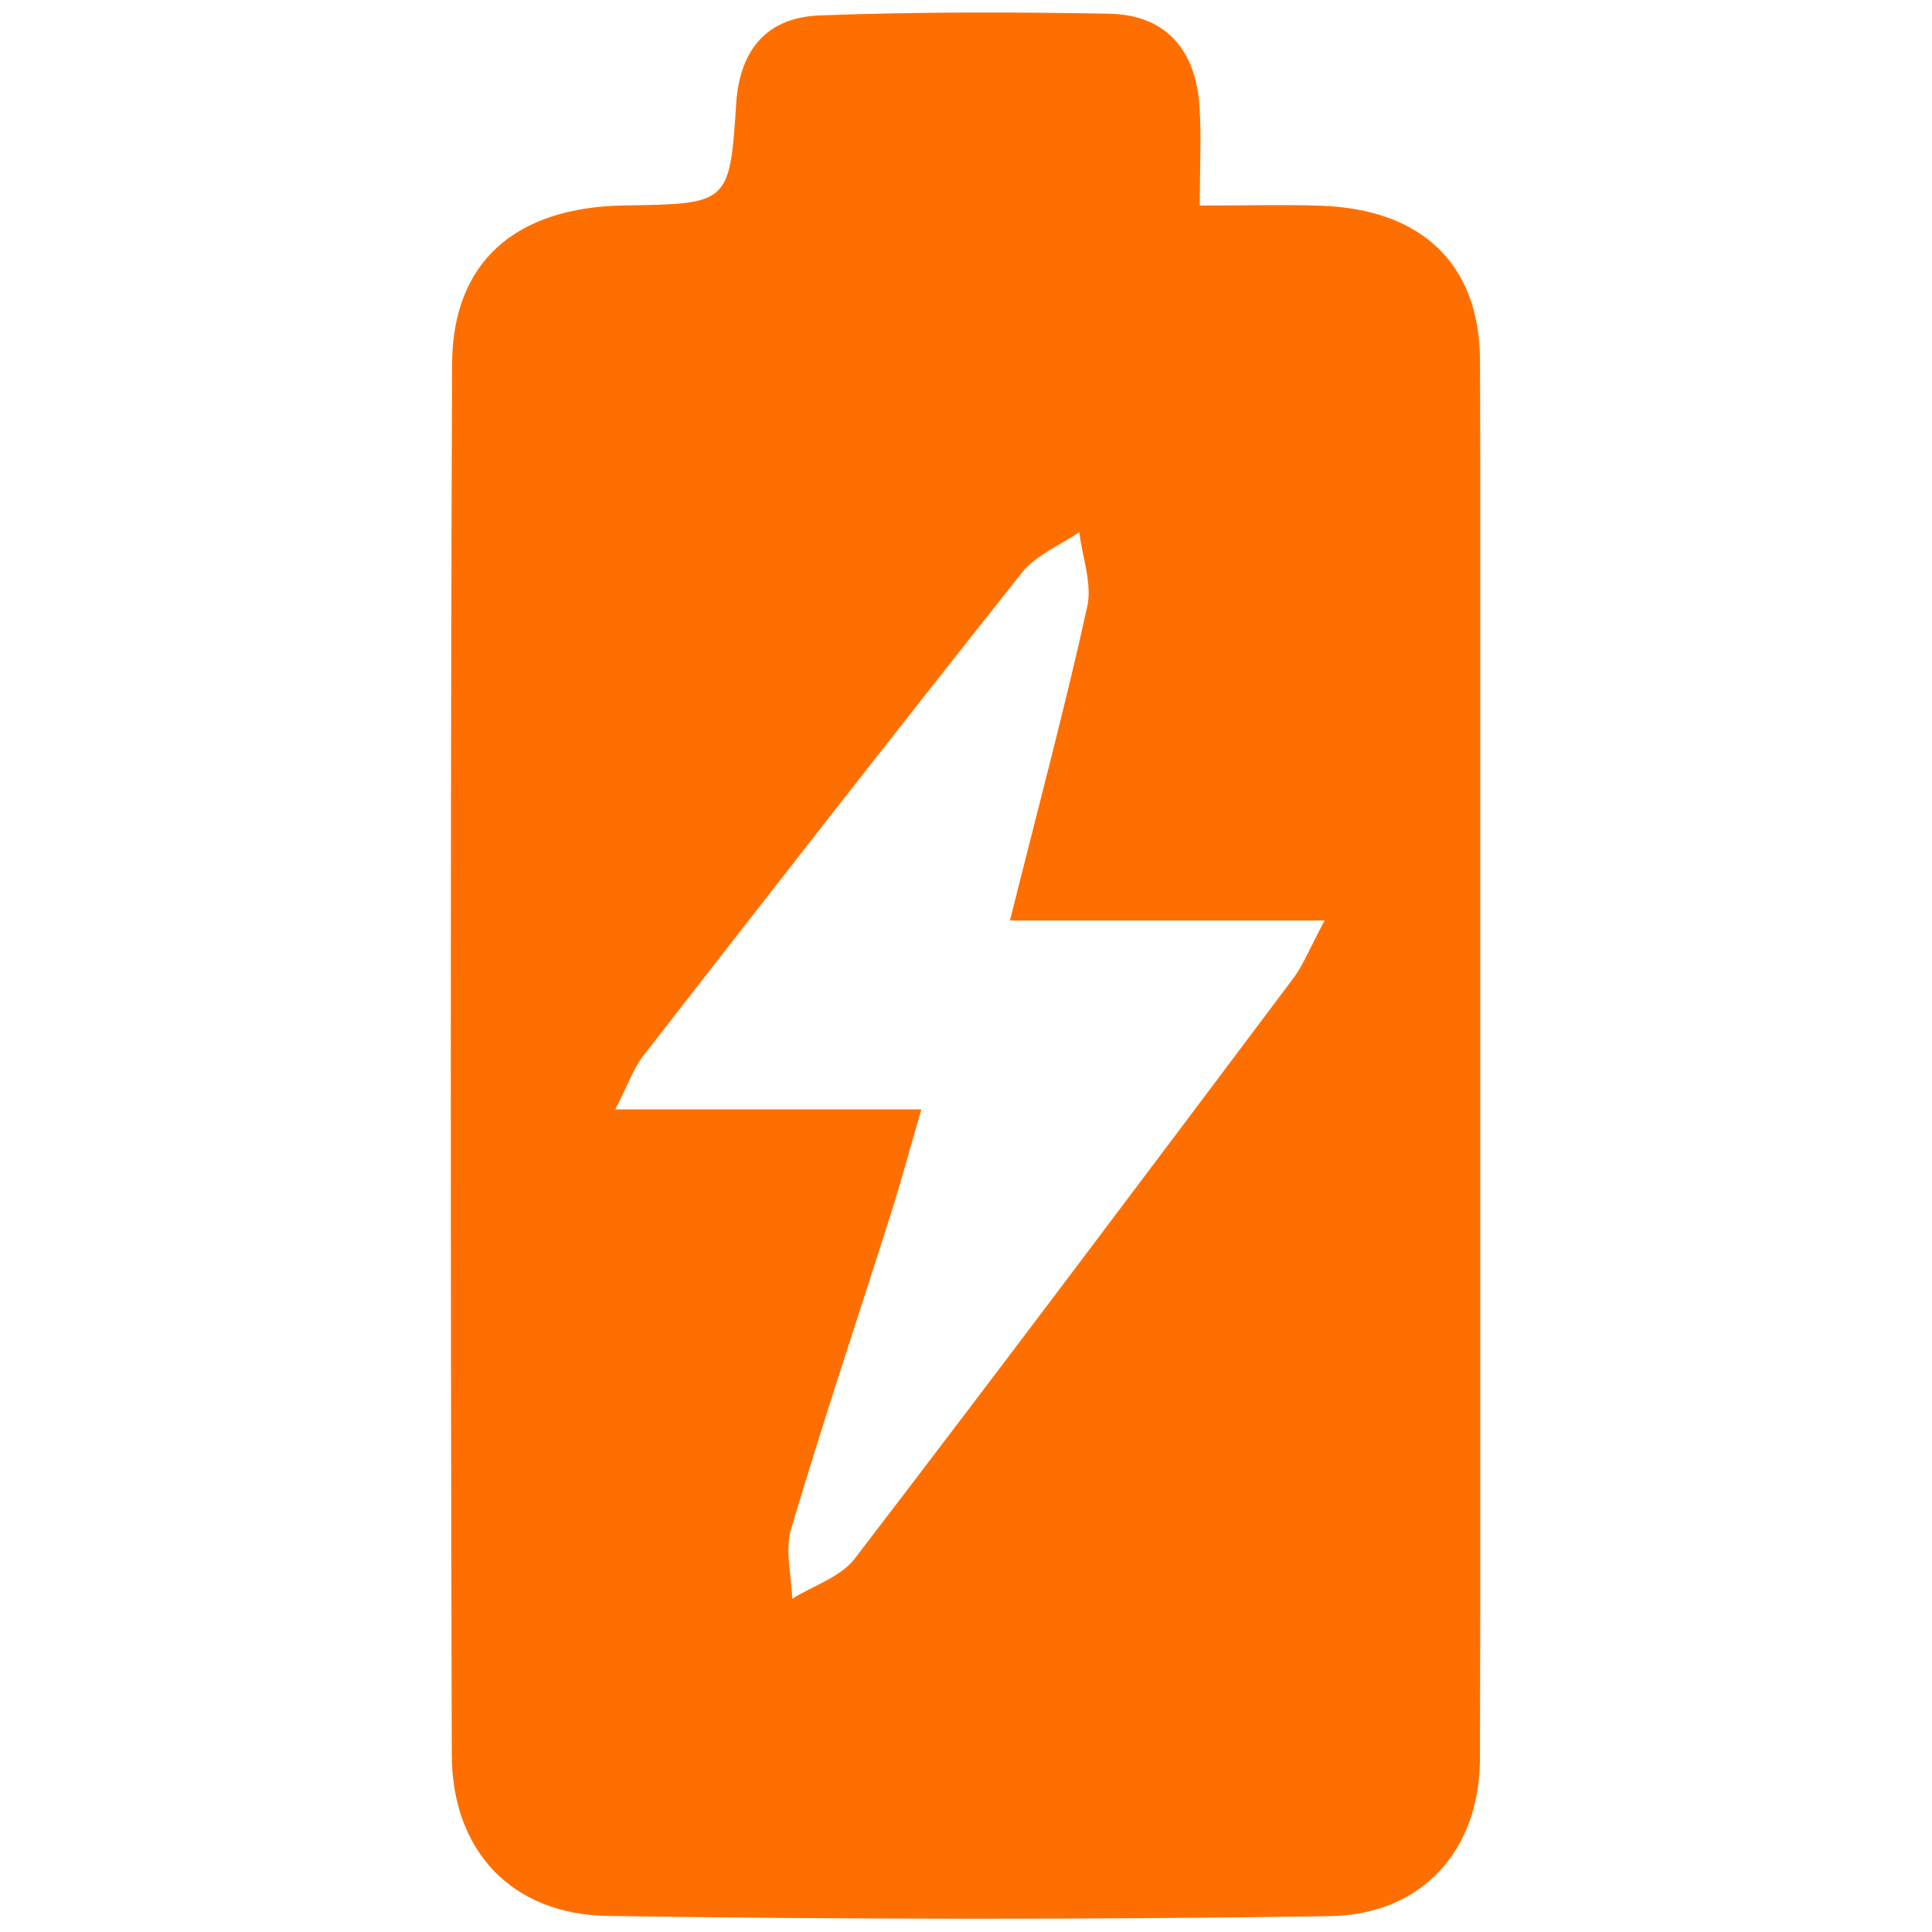 <svg xmlns="http://www.w3.org/2000/svg" xmlns:xlink="http://www.w3.org/1999/xlink" width="300" viewBox="0 0 224.88 225" height="300" preserveAspectRatio="xMidYMid meet"><defs><clipPath id="705210db46"><path d="M 52.395 1.051 L 172.332 1.051 L 172.332 223.68 L 52.395 223.68 Z M 52.395 1.051 " clip-rule="nonzero"></path></clipPath></defs><g clip-path="url(#705210db46)"><path fill="#ff6f00" d="M 139.668 23.938 C 145.07 23.938 149.414 23.812 153.75 23.957 C 165.406 24.355 172.266 30.629 172.301 42.016 C 172.461 96.289 172.434 150.562 172.293 204.832 C 172.266 215.527 165.516 223 154.785 223.156 C 126.773 223.574 98.742 223.543 70.73 223.129 C 59.516 222.961 52.586 215.523 52.555 204.375 C 52.406 150.395 52.391 96.422 52.586 42.441 C 52.637 30.449 60.004 24.121 72.664 23.926 C 84.766 23.742 84.926 23.746 85.672 12.125 C 86.078 5.723 89.293 2.023 95.441 1.793 C 106.633 1.379 117.852 1.387 129.055 1.594 C 135.742 1.711 139.184 5.824 139.629 12.332 C 139.863 15.785 139.668 19.262 139.668 23.938 Z M 107.242 129.199 C 105.867 133.922 104.91 137.508 103.789 141.047 C 99.875 153.379 95.762 165.656 92.074 178.059 C 91.336 180.535 92.117 183.469 92.199 186.188 C 94.66 184.656 97.832 183.668 99.484 181.516 C 116.668 159.09 133.617 136.488 150.582 113.898 C 151.691 112.422 152.379 110.621 154.203 107.203 C 141.156 107.203 129.684 107.203 117.555 107.203 C 120.852 94.035 123.965 82.406 126.559 70.66 C 127.152 67.961 125.984 64.879 125.633 61.969 C 123.387 63.516 120.598 64.633 118.973 66.676 C 104.148 85.332 89.5 104.129 74.867 122.945 C 73.723 124.414 73.094 126.289 71.598 129.199 C 83.883 129.199 94.922 129.199 107.242 129.199 Z M 107.242 129.199 " fill-opacity="1" fill-rule="nonzero"></path></g></svg>